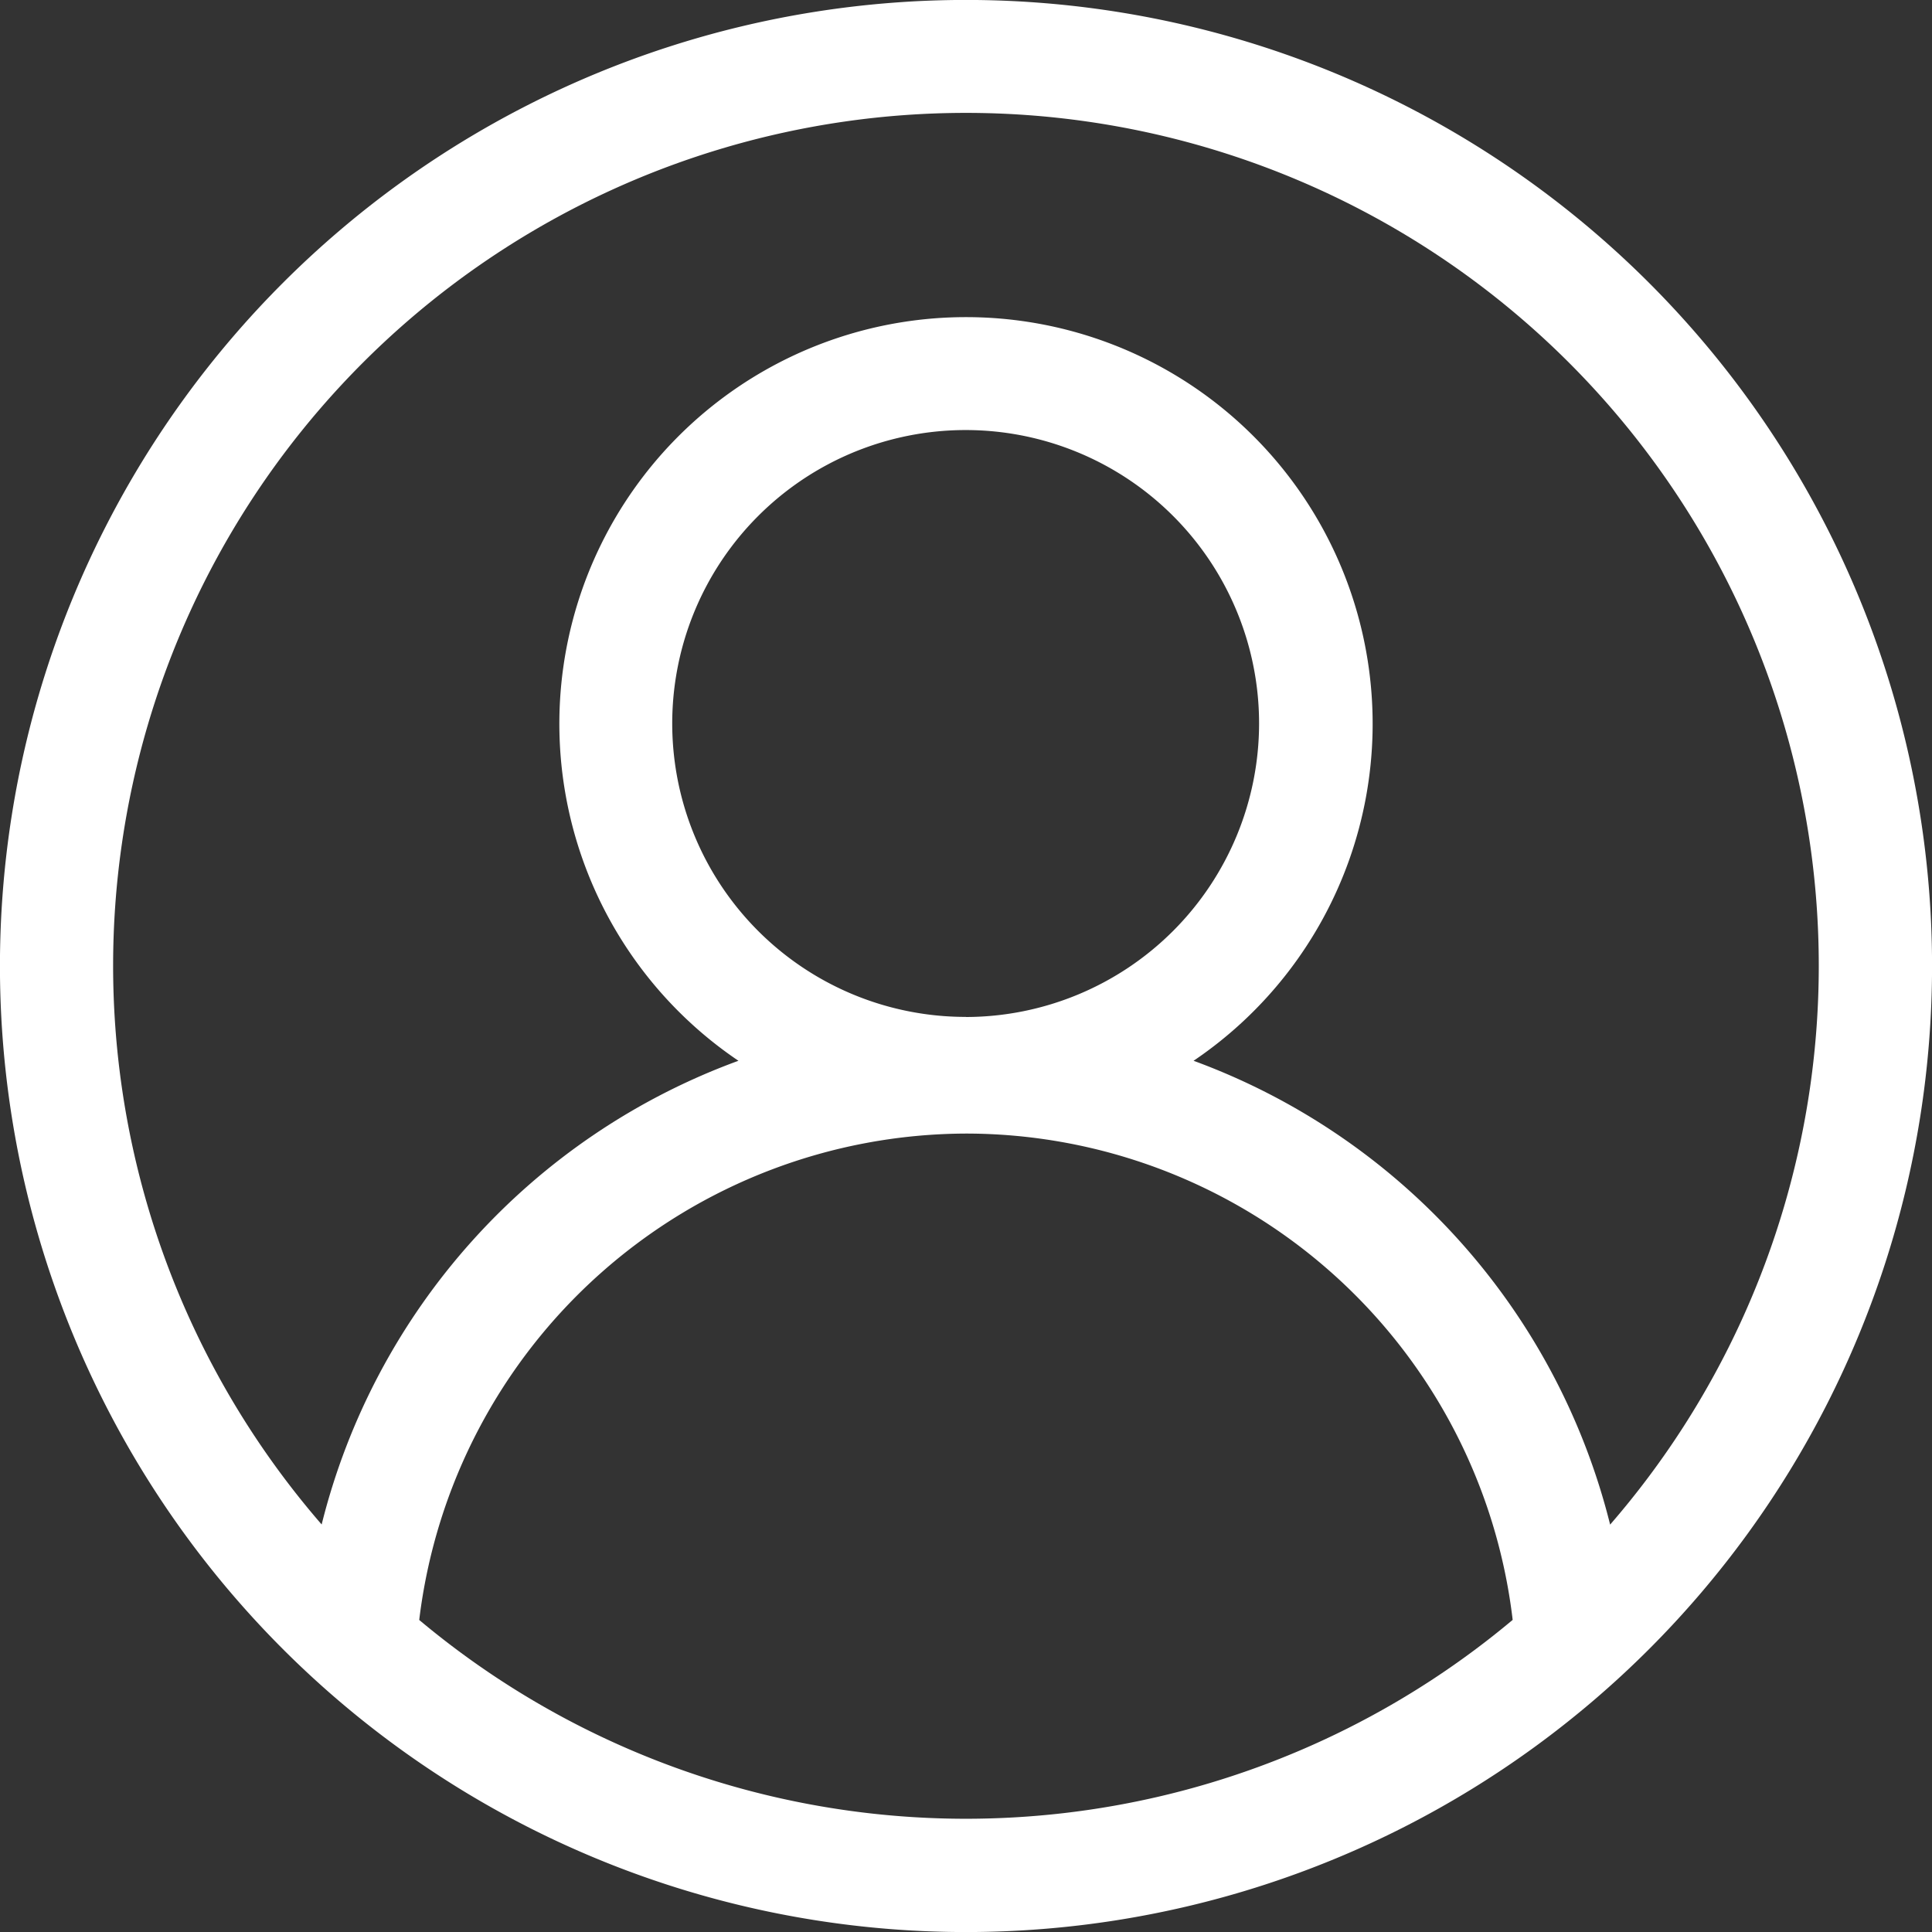 <svg xmlns="http://www.w3.org/2000/svg" width="19.641" height="19.641" viewBox="0 0 19.641 19.641">
  <rect x="0" y="0" width="19.641" height="19.641" fill="#333333" stroke="none"/>
  <path id="user" d="M16.765,2.876A9.821,9.821,0,0,0,2.876,16.765,9.821,9.821,0,0,0,16.765,2.876ZM4.262,16.468a5.618,5.618,0,0,1,5.558-4.944,5.6,5.6,0,0,1,5.558,4.944,8.652,8.652,0,0,1-11.117,0Zm5.558-6.13A2.983,2.983,0,1,1,12.8,7.356,2.986,2.986,0,0,1,9.821,10.339ZM16.369,15.5a6.765,6.765,0,0,0-4.235-4.716,4.134,4.134,0,1,0-4.627,0,6.759,6.759,0,0,0-4.237,4.714,8.67,8.67,0,1,1,13.1,0Zm0,0" fill="#fff"/>
</svg>
